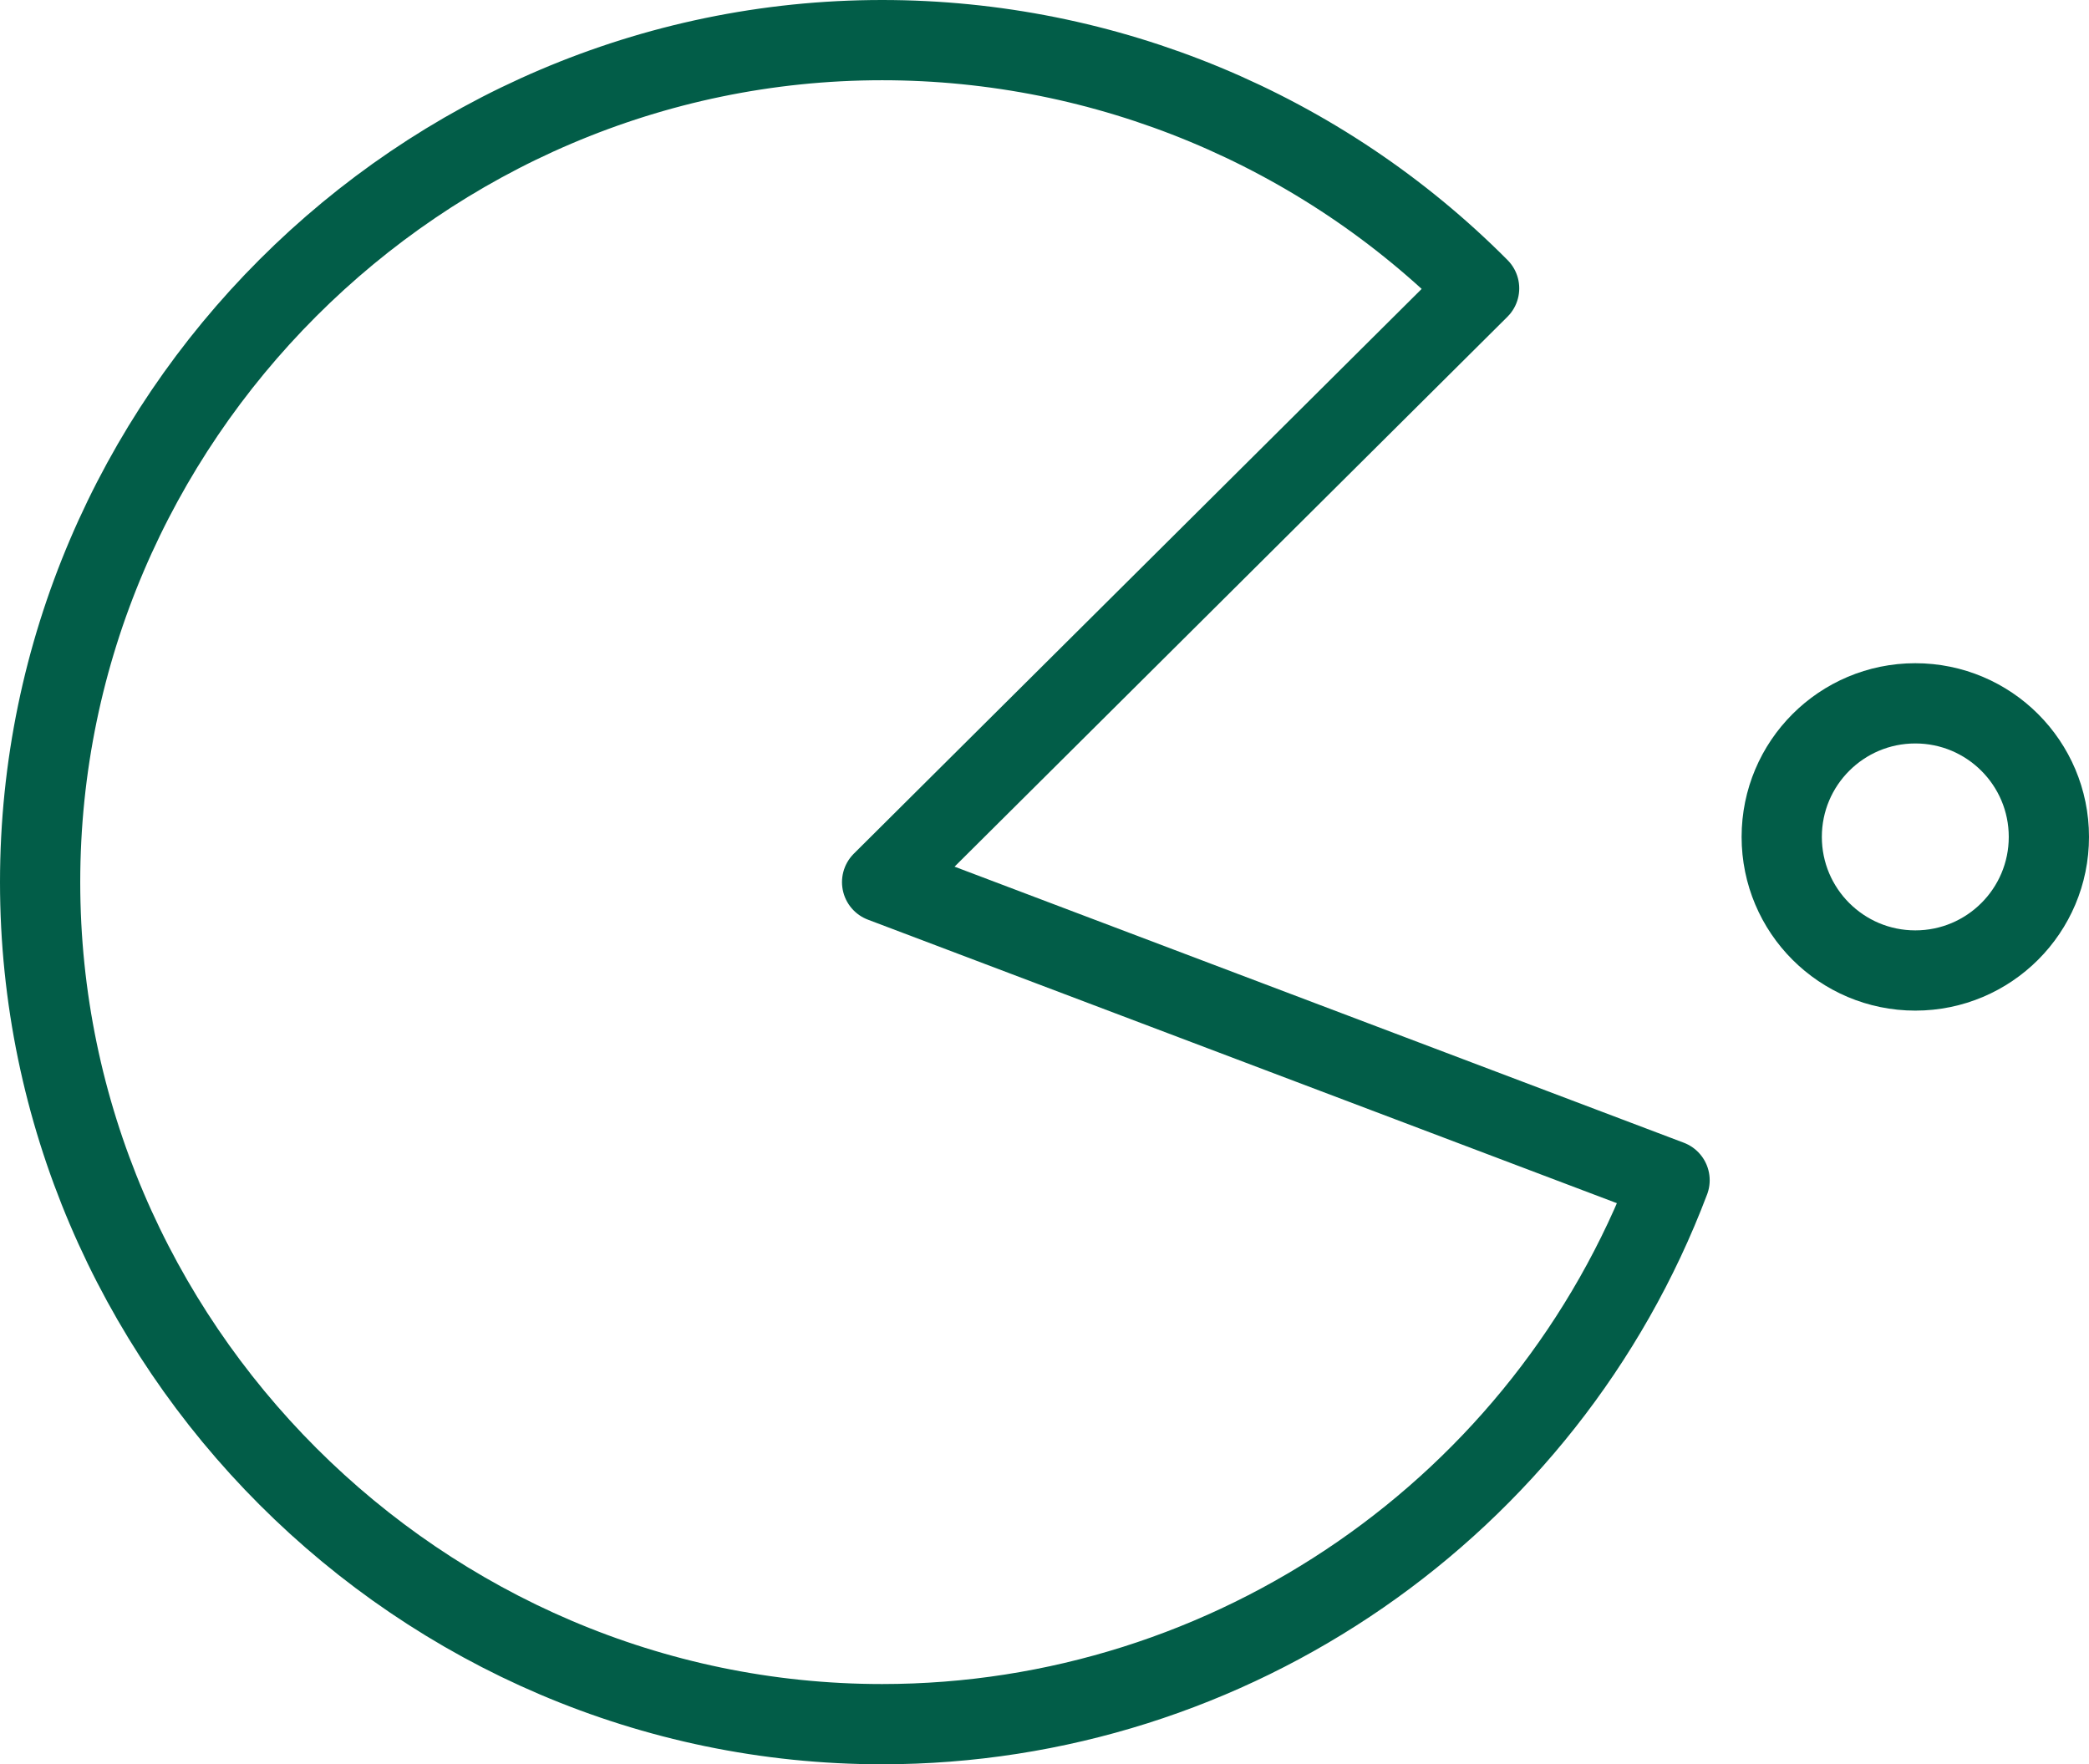 <?xml version="1.0" encoding="UTF-8"?>
<svg id="Capa_2" data-name="Capa 2" xmlns="http://www.w3.org/2000/svg" viewBox="0 0 937.25 791.53">
  <defs>
    <style>
      .cls-1 {
        fill: none;
        stroke: #025d48;
        stroke-linecap: round;
        stroke-linejoin: round;
        stroke-width: 36px;
      }
    </style>
  </defs>
  <g id="Capa_8" data-name="Capa 8">
    <g id="comecocos">
      <path class="cls-1" d="M395.77,395.77l353.3,133.74c-55.47,146.54-196.61,244.03-353.3,244.03-207.24,0-377.77-170.53-377.77-377.77S188.53,18,395.77,18c100.51,0,196.97,40.11,267.85,111.37l-267.85,266.39Z"/>
      <circle class="cls-1" cx="859.32" cy="375.48" r="59.93"/>
    </g>
  </g>
</svg>